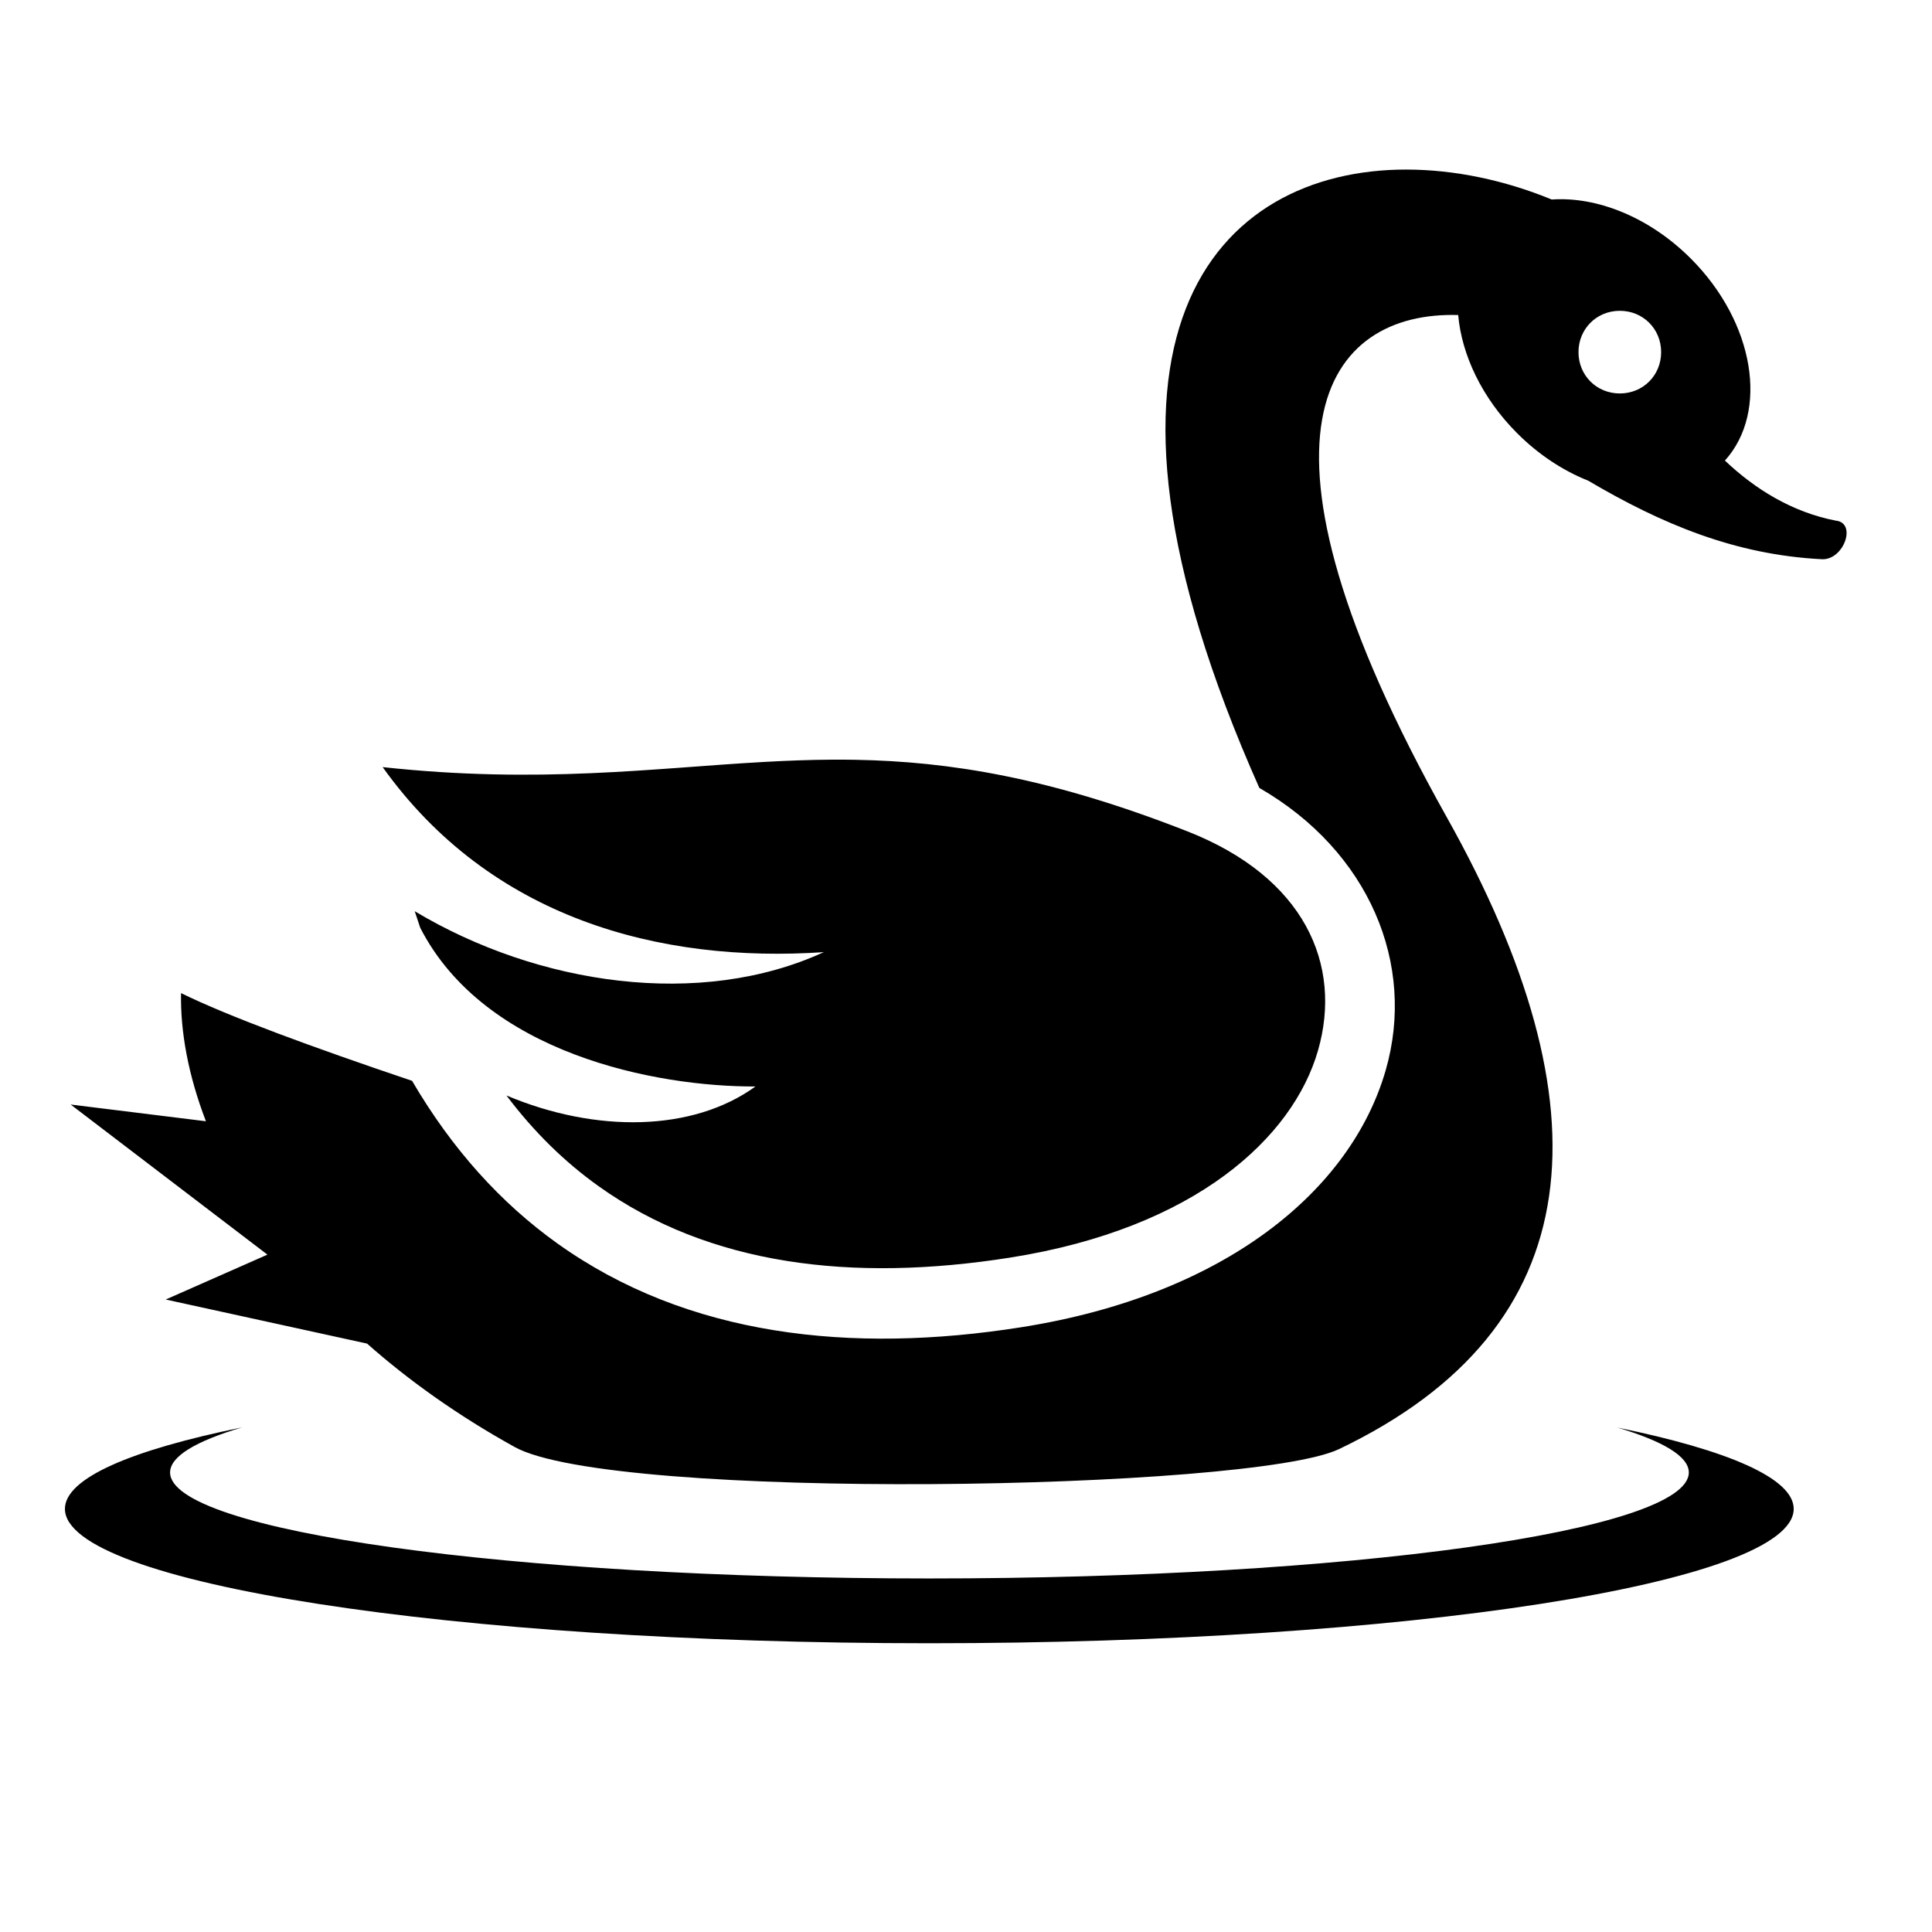<svg xmlns="http://www.w3.org/2000/svg" width="200" height="200" viewBox="0 0 512 512"><path fill="currentColor" d="M372.67 44.934c-50.275.005-92.476 43.57-38.934 163.87c29.137 16.804 41.594 46.767 33.48 74.848c-9.168 31.735-42.353 59.517-96.597 68.084c-45.02 7.11-88.46 2.42-122.915-22.218c-14.895-10.65-27.867-24.905-38.502-43.088c-26.314-8.87-48.678-17.086-61.224-23.25c-.197 10.192 1.916 21.786 6.594 33.963l-35.842-4.432l52.14 39.779l-26.95 11.895l53.35 11.676c10.984 9.717 23.94 18.99 39.07 27.38l-.002.007c26.098 14.475 195.407 11.62 218.51.578c67.333-32.17 71.596-90.7 28.552-167.472c-57.378-102.34-31.747-134.085 3.034-133.07c.93 10.53 6.27 21.943 15.593 31.288c5.74 5.757 12.266 9.993 18.886 12.623c19.37 11.416 38.896 19.675 62.072 20.81c5.712.08 9.144-9.696 3.487-10.238c-11.602-2.262-21.402-8.37-29.352-15.912c11.712-12.976 7.85-36.605-8.994-53.49c-11.038-11.06-24.963-16.53-36.898-15.692c-12.41-5.107-25.747-7.938-38.562-7.936zm56.598 37.433c6.16 0 10.95 4.793 10.95 10.953c0 6.157-4.79 10.95-10.95 10.95c-6.16 0-10.954-4.793-10.954-10.95c0-6.156 4.795-10.953 10.954-10.953zm-208.653 118.95c-6.108.034-12.128.27-18.18.607c-29.242 1.63-59.597 5.87-101.03 1.365c28.59 40.045 73.354 51.978 116.91 49.04c-32.74 15.03-75.678 8.755-108.41-10.848c.475 1.48.96 2.94 1.454 4.38c17.087 33.357 62.417 42.17 88.845 42.066c-16.554 11.997-42.21 12.406-65.994 2.386c7.334 9.737 15.51 17.67 24.366 24.002c29.323 20.968 67.166 25.59 109.127 18.96c49.298-7.785 74.954-31.945 81.56-54.81c6.607-22.867-3.598-45.977-34.556-58.134c-36.452-14.313-63.225-18.523-87.95-18.975c-2.06-.037-4.106-.05-6.142-.04zM64.14 378.278c-29.424 5.99-46.933 13.47-46.933 21.588c0 19.668 102.56 35.612 229.072 35.612s229.072-15.944 229.072-35.612c0-8.098-17.424-15.562-46.72-21.545c12.117 3.613 18.923 7.643 18.923 11.895c0 15.515-90.098 28.092-201.24 28.092c-111.14 0-201.24-12.577-201.24-28.092c0-4.27 6.858-8.314 19.064-11.938z"/></svg>